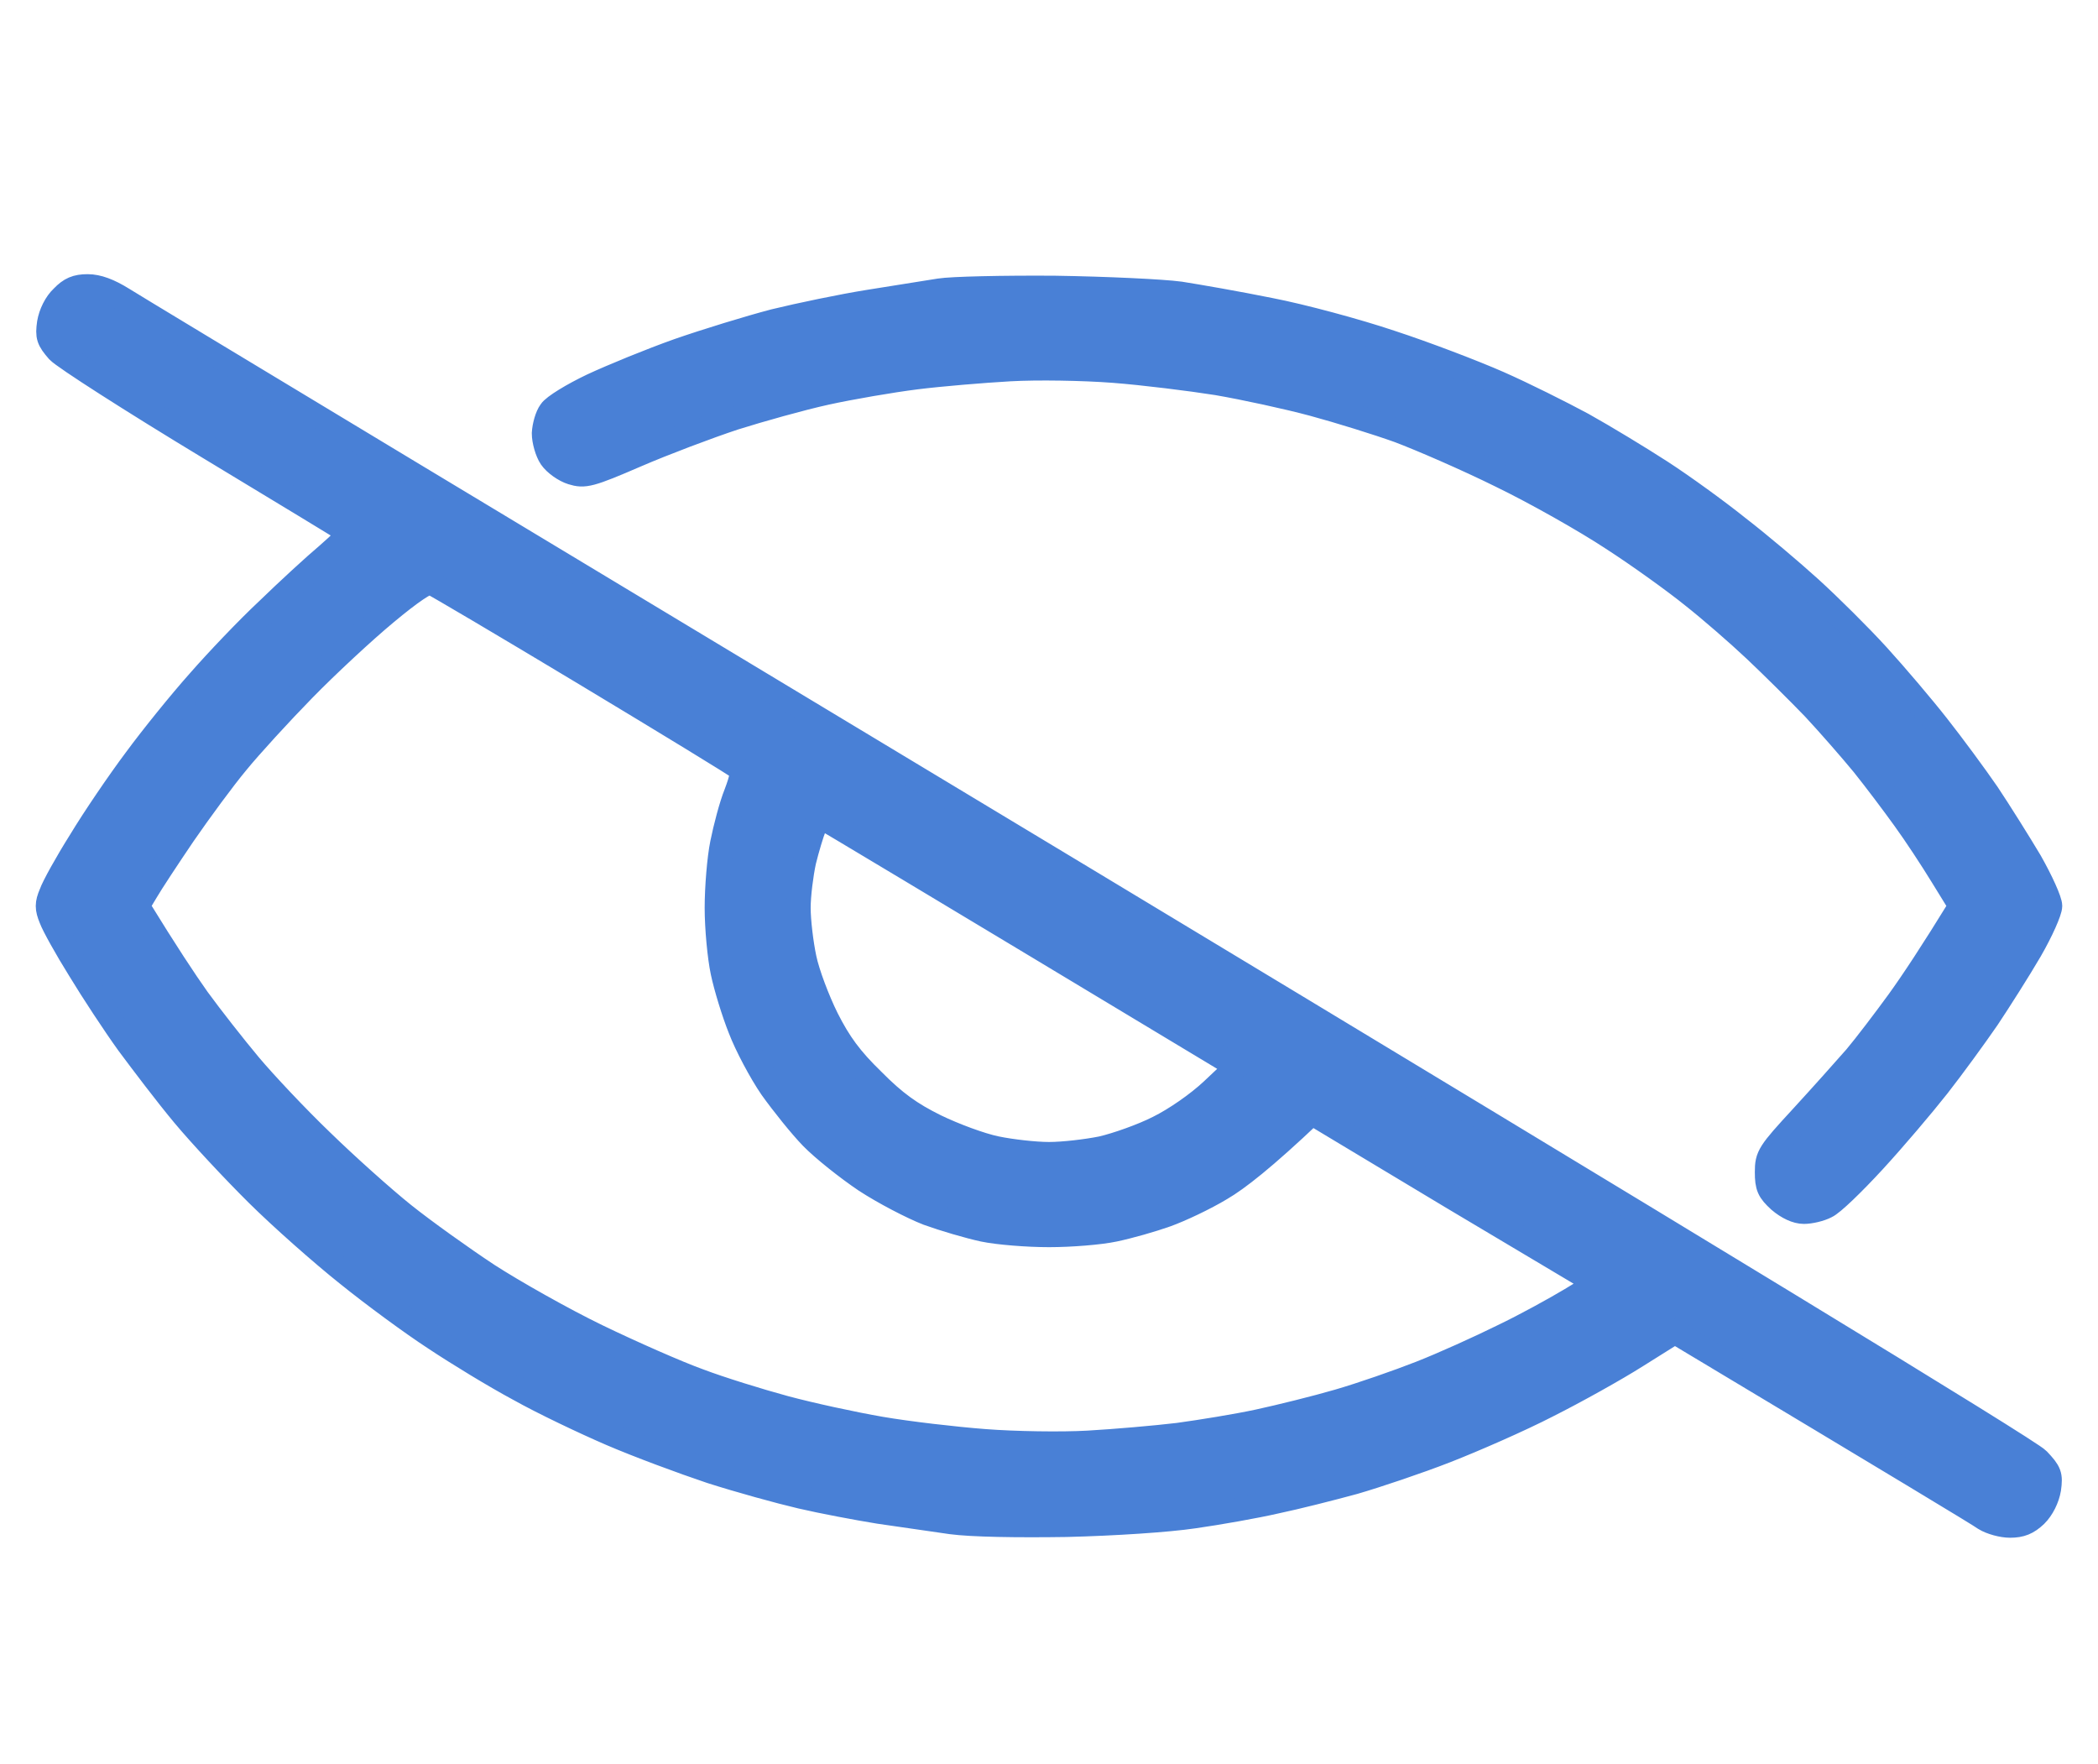 <svg width="88" height="74" viewBox="0 0 88 74" fill="none" xmlns="http://www.w3.org/2000/svg">
<path fill-rule="evenodd" clip-rule="evenodd" d="M3.677 12C4.104 12 4.58 12.179 5.154 12.536C5.63 12.845 23.774 23.781 45.478 36.846C70.677 52.04 85.13 60.831 85.491 61.221C85.984 61.741 86.033 61.871 85.951 62.456C85.885 62.846 85.672 63.285 85.393 63.561C85.049 63.886 84.77 64 84.31 64C83.982 64 83.506 63.87 83.244 63.708C82.998 63.529 79.979 61.709 70.251 55.875L68.643 56.883C67.773 57.435 66.084 58.377 64.919 58.962C63.754 59.564 61.818 60.409 60.654 60.864C59.489 61.319 57.75 61.904 56.798 62.18C55.847 62.44 54.37 62.814 53.517 62.992C52.664 63.188 51.106 63.464 50.072 63.61C48.973 63.773 46.742 63.919 44.74 63.968C42.64 64 40.754 63.968 39.901 63.854C39.13 63.74 37.768 63.545 36.866 63.415C35.963 63.269 34.487 62.992 33.585 62.781C32.682 62.57 30.976 62.099 29.811 61.725C28.646 61.335 26.76 60.636 25.628 60.149C24.496 59.661 22.757 58.833 21.773 58.28C20.772 57.744 19.197 56.785 18.245 56.151C17.294 55.534 15.637 54.315 14.571 53.454C13.488 52.593 11.782 51.081 10.797 50.106C9.797 49.115 8.402 47.62 7.697 46.775C6.991 45.93 5.958 44.565 5.367 43.769C4.793 42.972 3.874 41.575 3.333 40.681C2.775 39.788 2.234 38.812 2.135 38.536C1.955 38.097 1.955 37.903 2.135 37.48C2.234 37.188 2.792 36.18 3.366 35.27C3.924 34.344 4.973 32.8 5.679 31.858C6.384 30.899 7.582 29.42 8.337 28.575C9.075 27.73 10.371 26.365 11.224 25.569C12.061 24.756 13.193 23.716 13.734 23.261C14.275 22.79 14.685 22.384 14.636 22.351C14.587 22.302 11.929 20.694 8.73 18.76C5.531 16.826 2.693 15.006 2.431 14.73C2.021 14.259 1.971 14.113 2.053 13.544C2.119 13.154 2.332 12.715 2.611 12.455C2.939 12.114 3.202 12 3.677 12V12ZM12.75 28.916C11.749 29.94 10.486 31.321 9.944 31.988C9.387 32.654 8.386 34.019 7.713 34.994C7.041 35.985 6.335 37.057 6.138 37.399L5.777 38C6.975 39.95 7.762 41.136 8.304 41.9C8.862 42.664 9.829 43.899 10.469 44.663C11.109 45.426 12.471 46.873 13.504 47.864C14.538 48.871 16.08 50.252 16.933 50.935C17.786 51.617 19.378 52.755 20.46 53.47C21.543 54.169 23.61 55.339 25.054 56.038C26.497 56.736 28.417 57.581 29.319 57.906C30.221 58.248 31.846 58.751 32.928 59.044C34.011 59.336 35.816 59.726 36.948 59.921C38.08 60.116 40.032 60.344 41.295 60.441C42.558 60.539 44.511 60.571 45.643 60.506C46.775 60.441 48.464 60.295 49.416 60.181C50.367 60.051 51.877 59.807 52.779 59.612C53.681 59.417 55.191 59.044 56.142 58.767C57.094 58.491 58.636 57.955 59.587 57.581C60.539 57.208 62.081 56.509 63.032 56.038C63.984 55.583 65.247 54.884 65.871 54.51C66.478 54.153 66.953 53.828 66.937 53.828C66.904 53.811 64.214 52.203 60.949 50.252L55.026 46.694C53.025 48.595 51.893 49.472 51.22 49.862C50.548 50.269 49.514 50.756 48.924 50.968C48.333 51.179 47.365 51.455 46.742 51.585C46.135 51.715 44.904 51.812 44.002 51.812C43.1 51.812 41.869 51.715 41.246 51.585C40.639 51.455 39.589 51.146 38.916 50.903C38.244 50.642 37.062 50.025 36.291 49.521C35.52 49.001 34.52 48.205 34.044 47.718C33.585 47.246 32.83 46.304 32.354 45.638C31.895 44.971 31.304 43.85 31.042 43.167C30.763 42.469 30.435 41.396 30.303 40.763C30.172 40.145 30.057 38.926 30.057 38.081C30.057 37.236 30.156 36.001 30.287 35.367C30.418 34.718 30.664 33.775 30.861 33.288C31.124 32.589 31.157 32.361 30.992 32.215C30.894 32.117 27.99 30.346 24.562 28.282C21.133 26.219 18.213 24.496 18.081 24.448C17.917 24.383 17.228 24.854 16.195 25.715C15.293 26.462 13.734 27.909 12.75 28.916V28.916ZM44.248 12.065C46.414 12.098 48.776 12.211 49.498 12.309C50.22 12.422 51.91 12.715 53.271 12.991C54.616 13.251 56.913 13.869 58.357 14.356C59.8 14.828 61.835 15.607 62.868 16.062C63.902 16.517 65.493 17.314 66.395 17.801C67.298 18.305 68.774 19.199 69.677 19.784C70.579 20.369 72.039 21.425 72.908 22.124C73.794 22.806 75.156 23.96 75.944 24.675C76.747 25.406 78.01 26.657 78.765 27.486C79.52 28.315 80.652 29.648 81.275 30.444C81.915 31.256 82.85 32.524 83.375 33.288C83.884 34.051 84.688 35.335 85.163 36.131C85.623 36.944 86 37.773 86 38C86 38.227 85.623 39.072 85.163 39.869C84.688 40.681 83.884 41.949 83.375 42.712C82.85 43.476 81.915 44.76 81.292 45.556C80.652 46.369 79.454 47.782 78.601 48.709C77.748 49.635 76.862 50.496 76.6 50.61C76.354 50.74 75.927 50.837 75.665 50.837C75.353 50.837 74.975 50.659 74.631 50.366C74.188 49.96 74.106 49.781 74.106 49.164C74.106 48.481 74.188 48.351 75.582 46.84C76.403 45.946 77.403 44.825 77.83 44.337C78.24 43.85 79.044 42.794 79.635 41.981C80.209 41.185 81.029 39.95 82.227 38L81.456 36.749C81.029 36.05 80.324 34.977 79.864 34.344C79.421 33.726 78.65 32.703 78.142 32.069C77.633 31.451 76.698 30.379 76.075 29.712C75.435 29.046 74.319 27.941 73.614 27.275C72.892 26.593 71.711 25.569 70.989 25C70.267 24.415 68.758 23.326 67.626 22.595C66.494 21.848 64.394 20.661 62.95 19.962C61.507 19.247 59.587 18.419 58.685 18.078C57.783 17.753 56.158 17.249 55.076 16.956C53.993 16.664 52.188 16.274 51.056 16.079C49.924 15.9 47.972 15.656 46.709 15.559C45.429 15.461 43.51 15.429 42.361 15.494C41.23 15.559 39.458 15.705 38.424 15.835C37.391 15.965 35.684 16.258 34.651 16.485C33.617 16.712 31.878 17.2 30.796 17.541C29.713 17.899 27.859 18.598 26.694 19.101C24.742 19.946 24.512 19.995 23.987 19.832C23.676 19.735 23.282 19.459 23.102 19.199C22.938 18.955 22.806 18.484 22.806 18.175C22.823 17.866 22.938 17.444 23.085 17.249C23.216 17.038 24.02 16.55 24.84 16.16C25.677 15.77 27.301 15.104 28.45 14.697C29.614 14.291 31.419 13.739 32.469 13.463C33.535 13.203 35.324 12.829 36.456 12.65C37.587 12.471 38.916 12.26 39.408 12.179C39.901 12.098 42.083 12.049 44.248 12.065V12.065ZM33.732 36.131C33.617 36.667 33.503 37.545 33.503 38.081C33.503 38.617 33.617 39.576 33.749 40.194C33.88 40.828 34.306 41.949 34.684 42.712C35.209 43.752 35.684 44.403 36.62 45.312C37.538 46.239 38.194 46.71 39.245 47.23C40.016 47.604 41.148 48.026 41.787 48.156C42.411 48.286 43.411 48.4 44.002 48.4C44.593 48.4 45.577 48.286 46.217 48.156C46.84 48.01 47.907 47.636 48.579 47.295C49.301 46.938 50.236 46.288 50.843 45.719L51.877 44.744C38.49 36.684 34.553 34.328 34.471 34.295C34.405 34.263 34.257 34.441 34.159 34.701C34.06 34.945 33.864 35.595 33.732 36.131Z" fill="#4980D6" stroke="#4980D6"/>
</svg>
